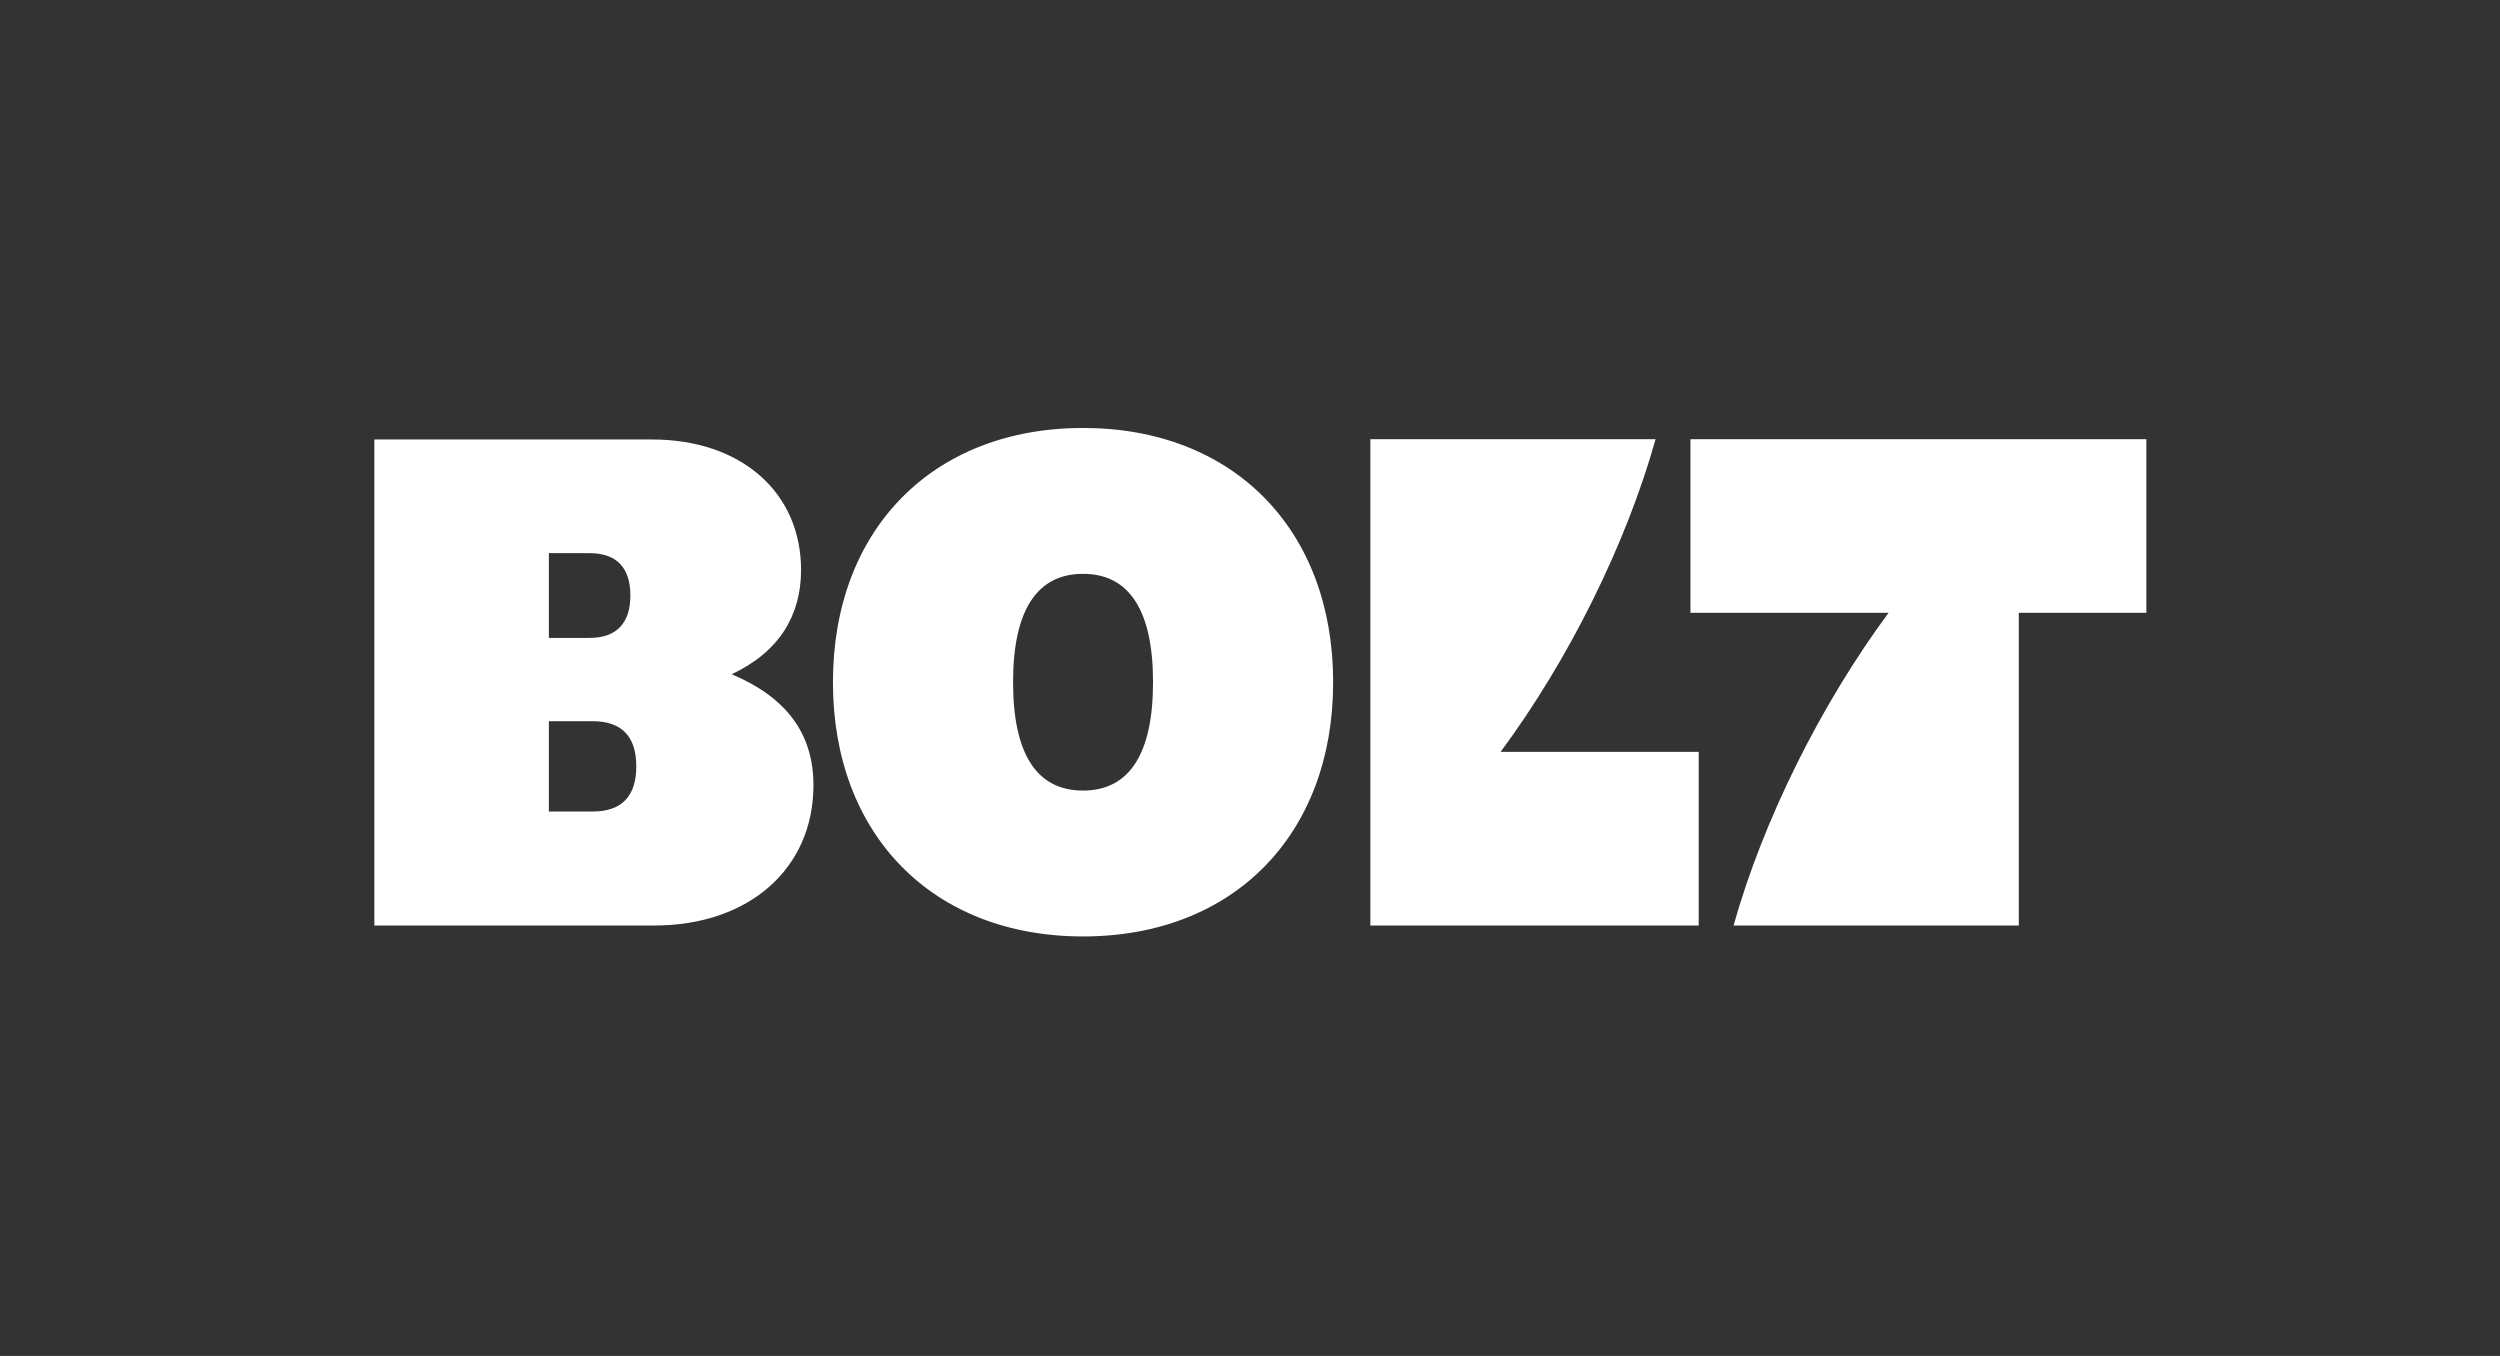 <svg width="118" height="64" viewBox="0 0 118 64" fill="none" xmlns="http://www.w3.org/2000/svg">
<rect x="0" y="0" width="118" height="64" fill="#333333" stroke="none"/>
<g clip-path="url(#clip0_10903_5826)">
<path d="M79.789 28.925H89.141C85.935 33.259 83.217 38.723 81.824 43.684H95.287V28.925H101.308V20.73H79.789V28.925ZM64.681 43.684H80.179V35.489H70.827C74.033 31.169 76.751 25.691 78.144 20.73H64.681V43.684ZM47.817 32.2C47.817 28.827 48.932 27.085 51.12 27.085C53.308 27.085 54.423 28.827 54.423 32.2C54.423 35.573 53.308 37.315 51.12 37.315C48.932 37.315 47.817 35.587 47.817 32.2ZM25.907 30.109V26.109H27.831C29.099 26.109 29.754 26.792 29.754 28.102C29.754 29.413 29.099 30.109 27.831 30.109C27.845 30.109 25.907 30.109 25.907 30.109ZM25.907 38.304V34.04H27.97C29.35 34.04 30.033 34.764 30.033 36.172C30.033 37.58 29.35 38.304 27.97 38.304H25.907ZM17.67 43.684H30.883C35.357 43.684 38.395 40.994 38.395 37.064C38.395 34.597 37.085 32.897 34.535 31.824C36.764 30.778 37.81 29.064 37.81 26.904C37.81 23.224 34.967 20.744 30.785 20.744H17.67V43.684ZM51.12 44.2C58.214 44.2 62.925 39.406 62.925 32.2C62.925 24.994 58.214 20.2 51.12 20.2C44.026 20.2 39.315 24.994 39.315 32.2C39.315 39.406 44.026 44.2 51.12 44.2Z" fill="white"/>
</g>
<defs>
<clipPath id="clip0_10903_5826">
<rect width="85" height="25" fill="white" transform="translate(16.97 19.5)"/>
</clipPath>
</defs>
</svg>
